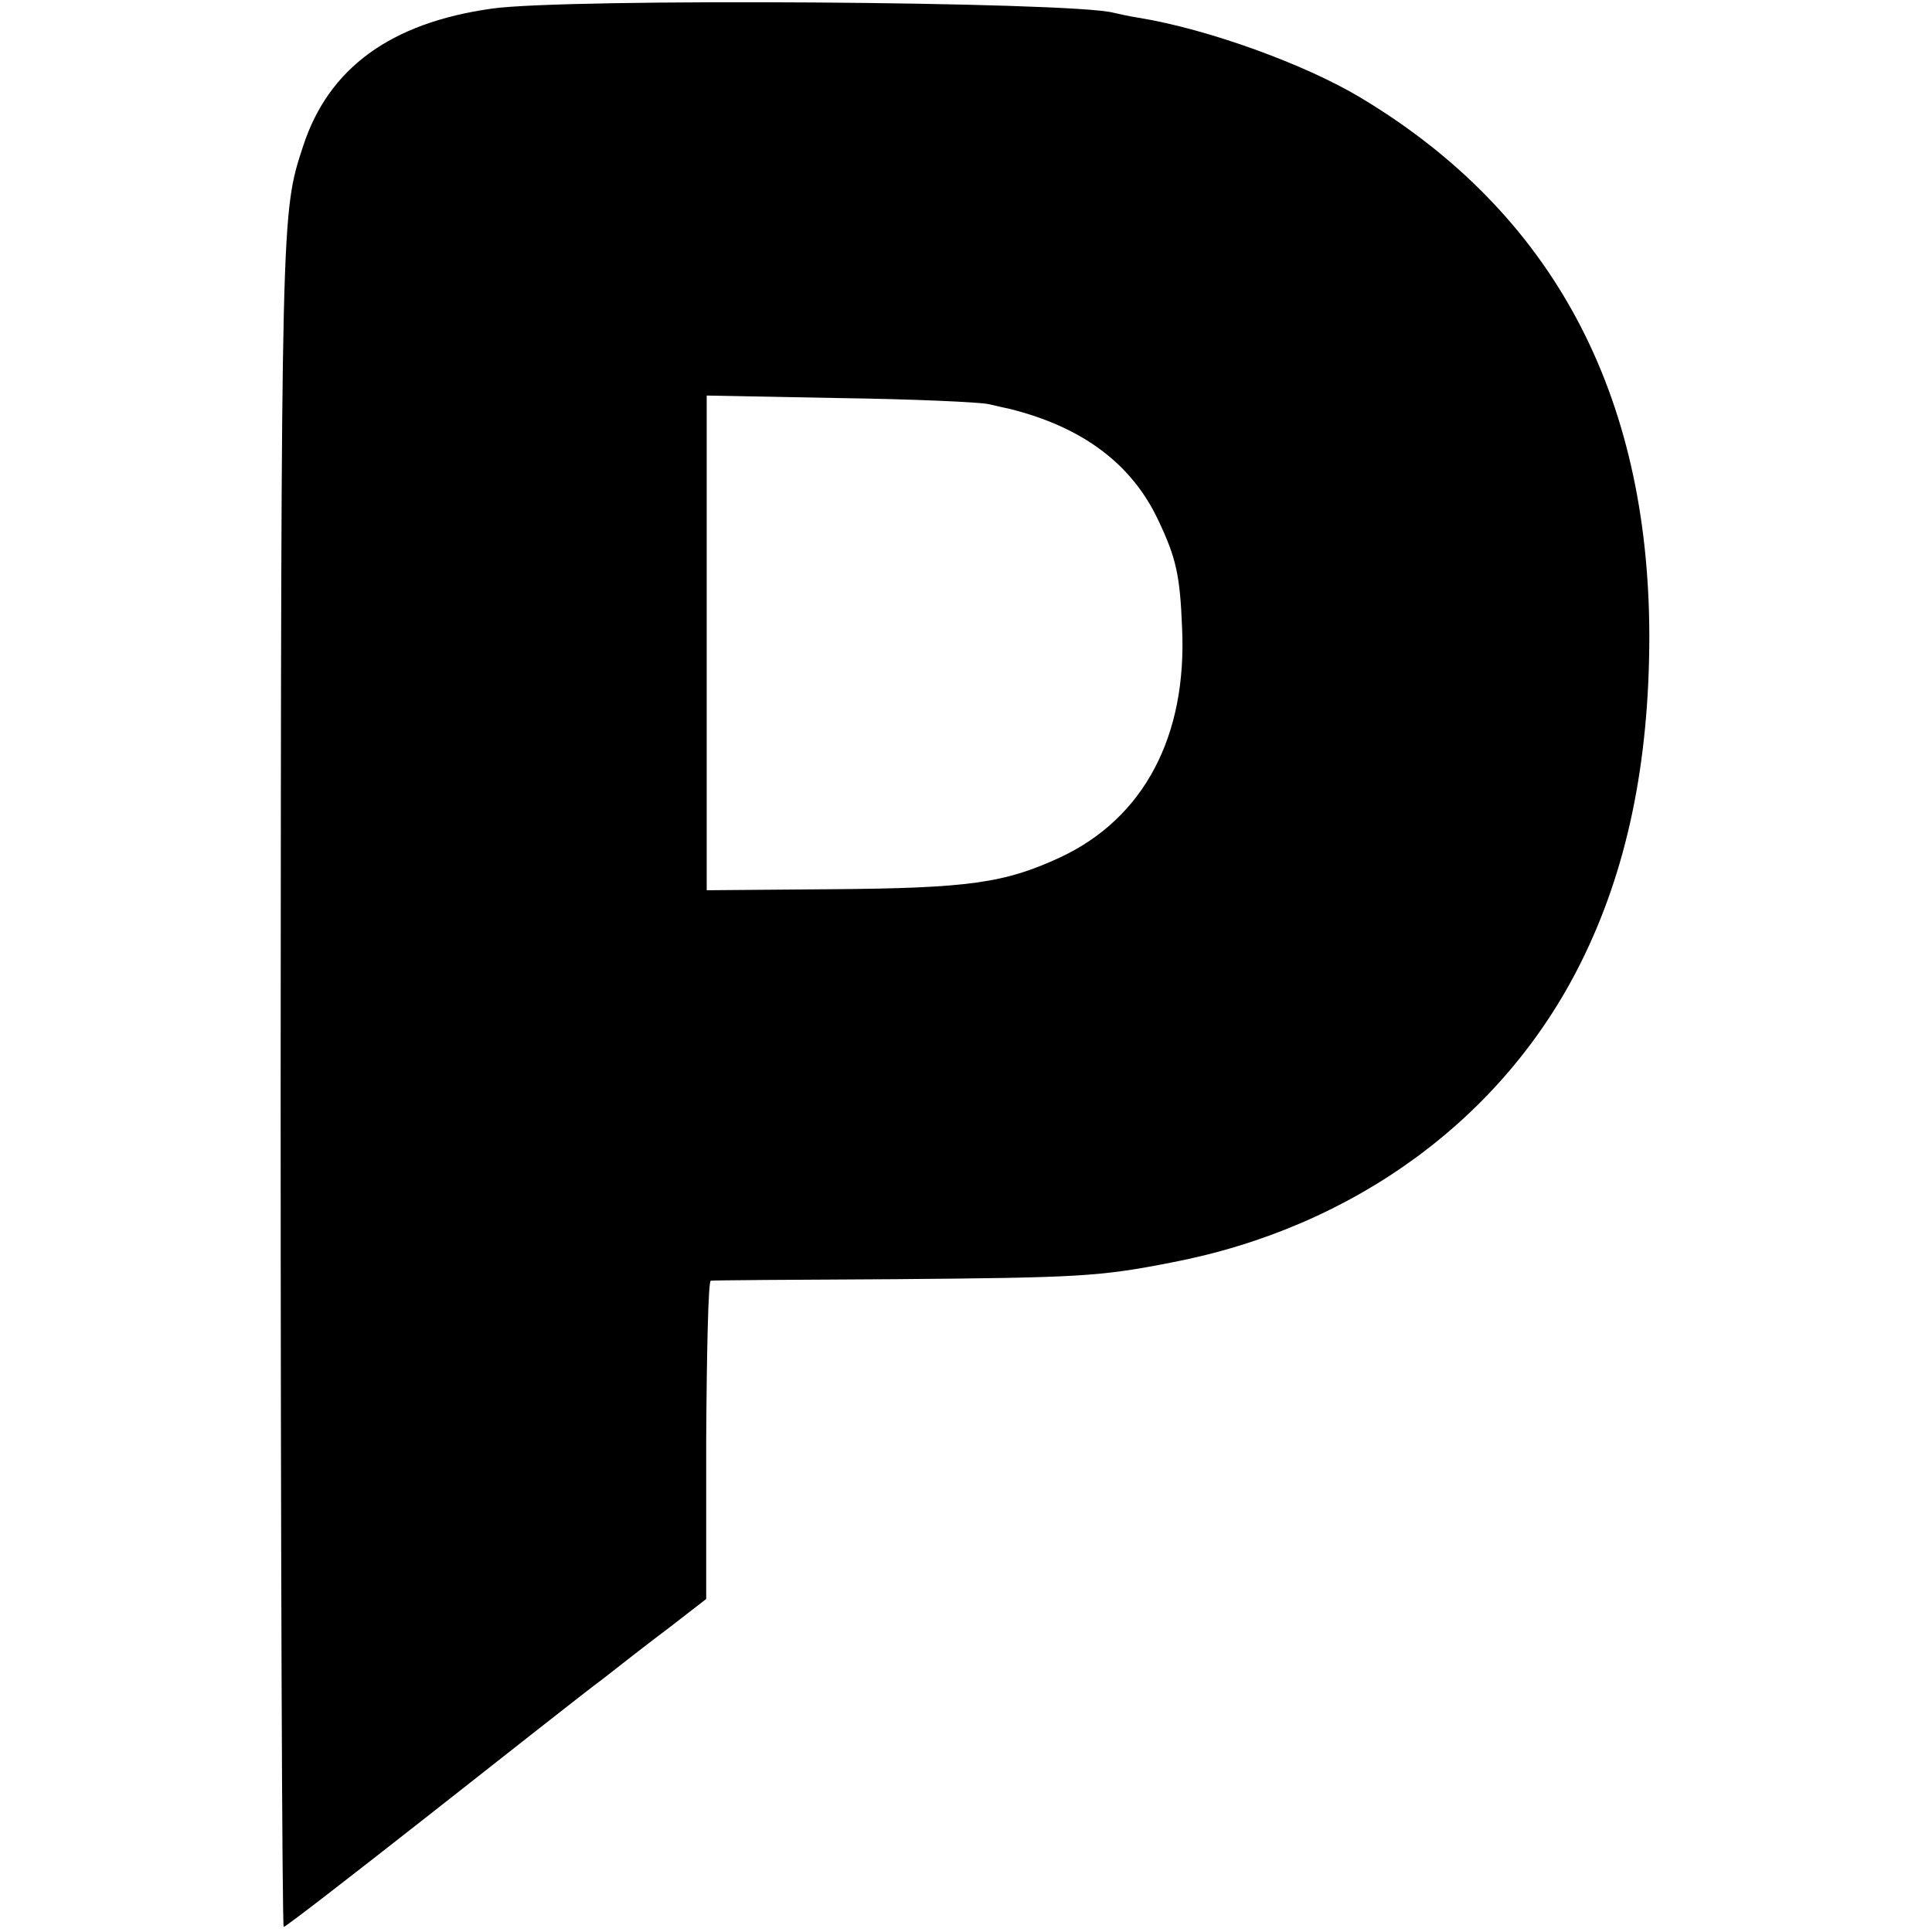 <?xml version="1.0" standalone="no"?>
<!DOCTYPE svg PUBLIC "-//W3C//DTD SVG 20010904//EN"
 "http://www.w3.org/TR/2001/REC-SVG-20010904/DTD/svg10.dtd">
<svg version="1.0" xmlns="http://www.w3.org/2000/svg"
 width="380pt" height="380pt" viewBox="0 0 380 380"
 preserveAspectRatio="xMidYMid meet">
<g transform="translate(0,380) scale(0.1,-0.1)"
fill="#000000" stroke="none">
<path d="M967 3783 c-199 -28 -321 -117 -371 -271 -43 -131 -43 -126 -44
-1854 0 -907 3 -1648 6 -1648 4 0 133 100 287 221 154 121 307 242 341 267 33
26 92 72 132 102 l71 55 0 313 c1 171 4 312 9 313 4 1 167 2 362 3 361 3 403
5 545 33 359 69 652 284 804 589 91 182 135 393 135 644 -1 477 -191 832 -568
1058 -110 66 -301 135 -436 157 -19 3 -42 8 -50 10 -83 22 -1080 29 -1223 8z
m978 -778 c17 -4 35 -8 40 -9 145 -36 242 -109 294 -221 34 -72 42 -106 46
-210 10 -213 -75 -374 -239 -451 -110 -51 -180 -61 -453 -63 l-243 -2 0 486 0
487 263 -5 c144 -2 276 -8 292 -12z"/>
</g>
</svg>
